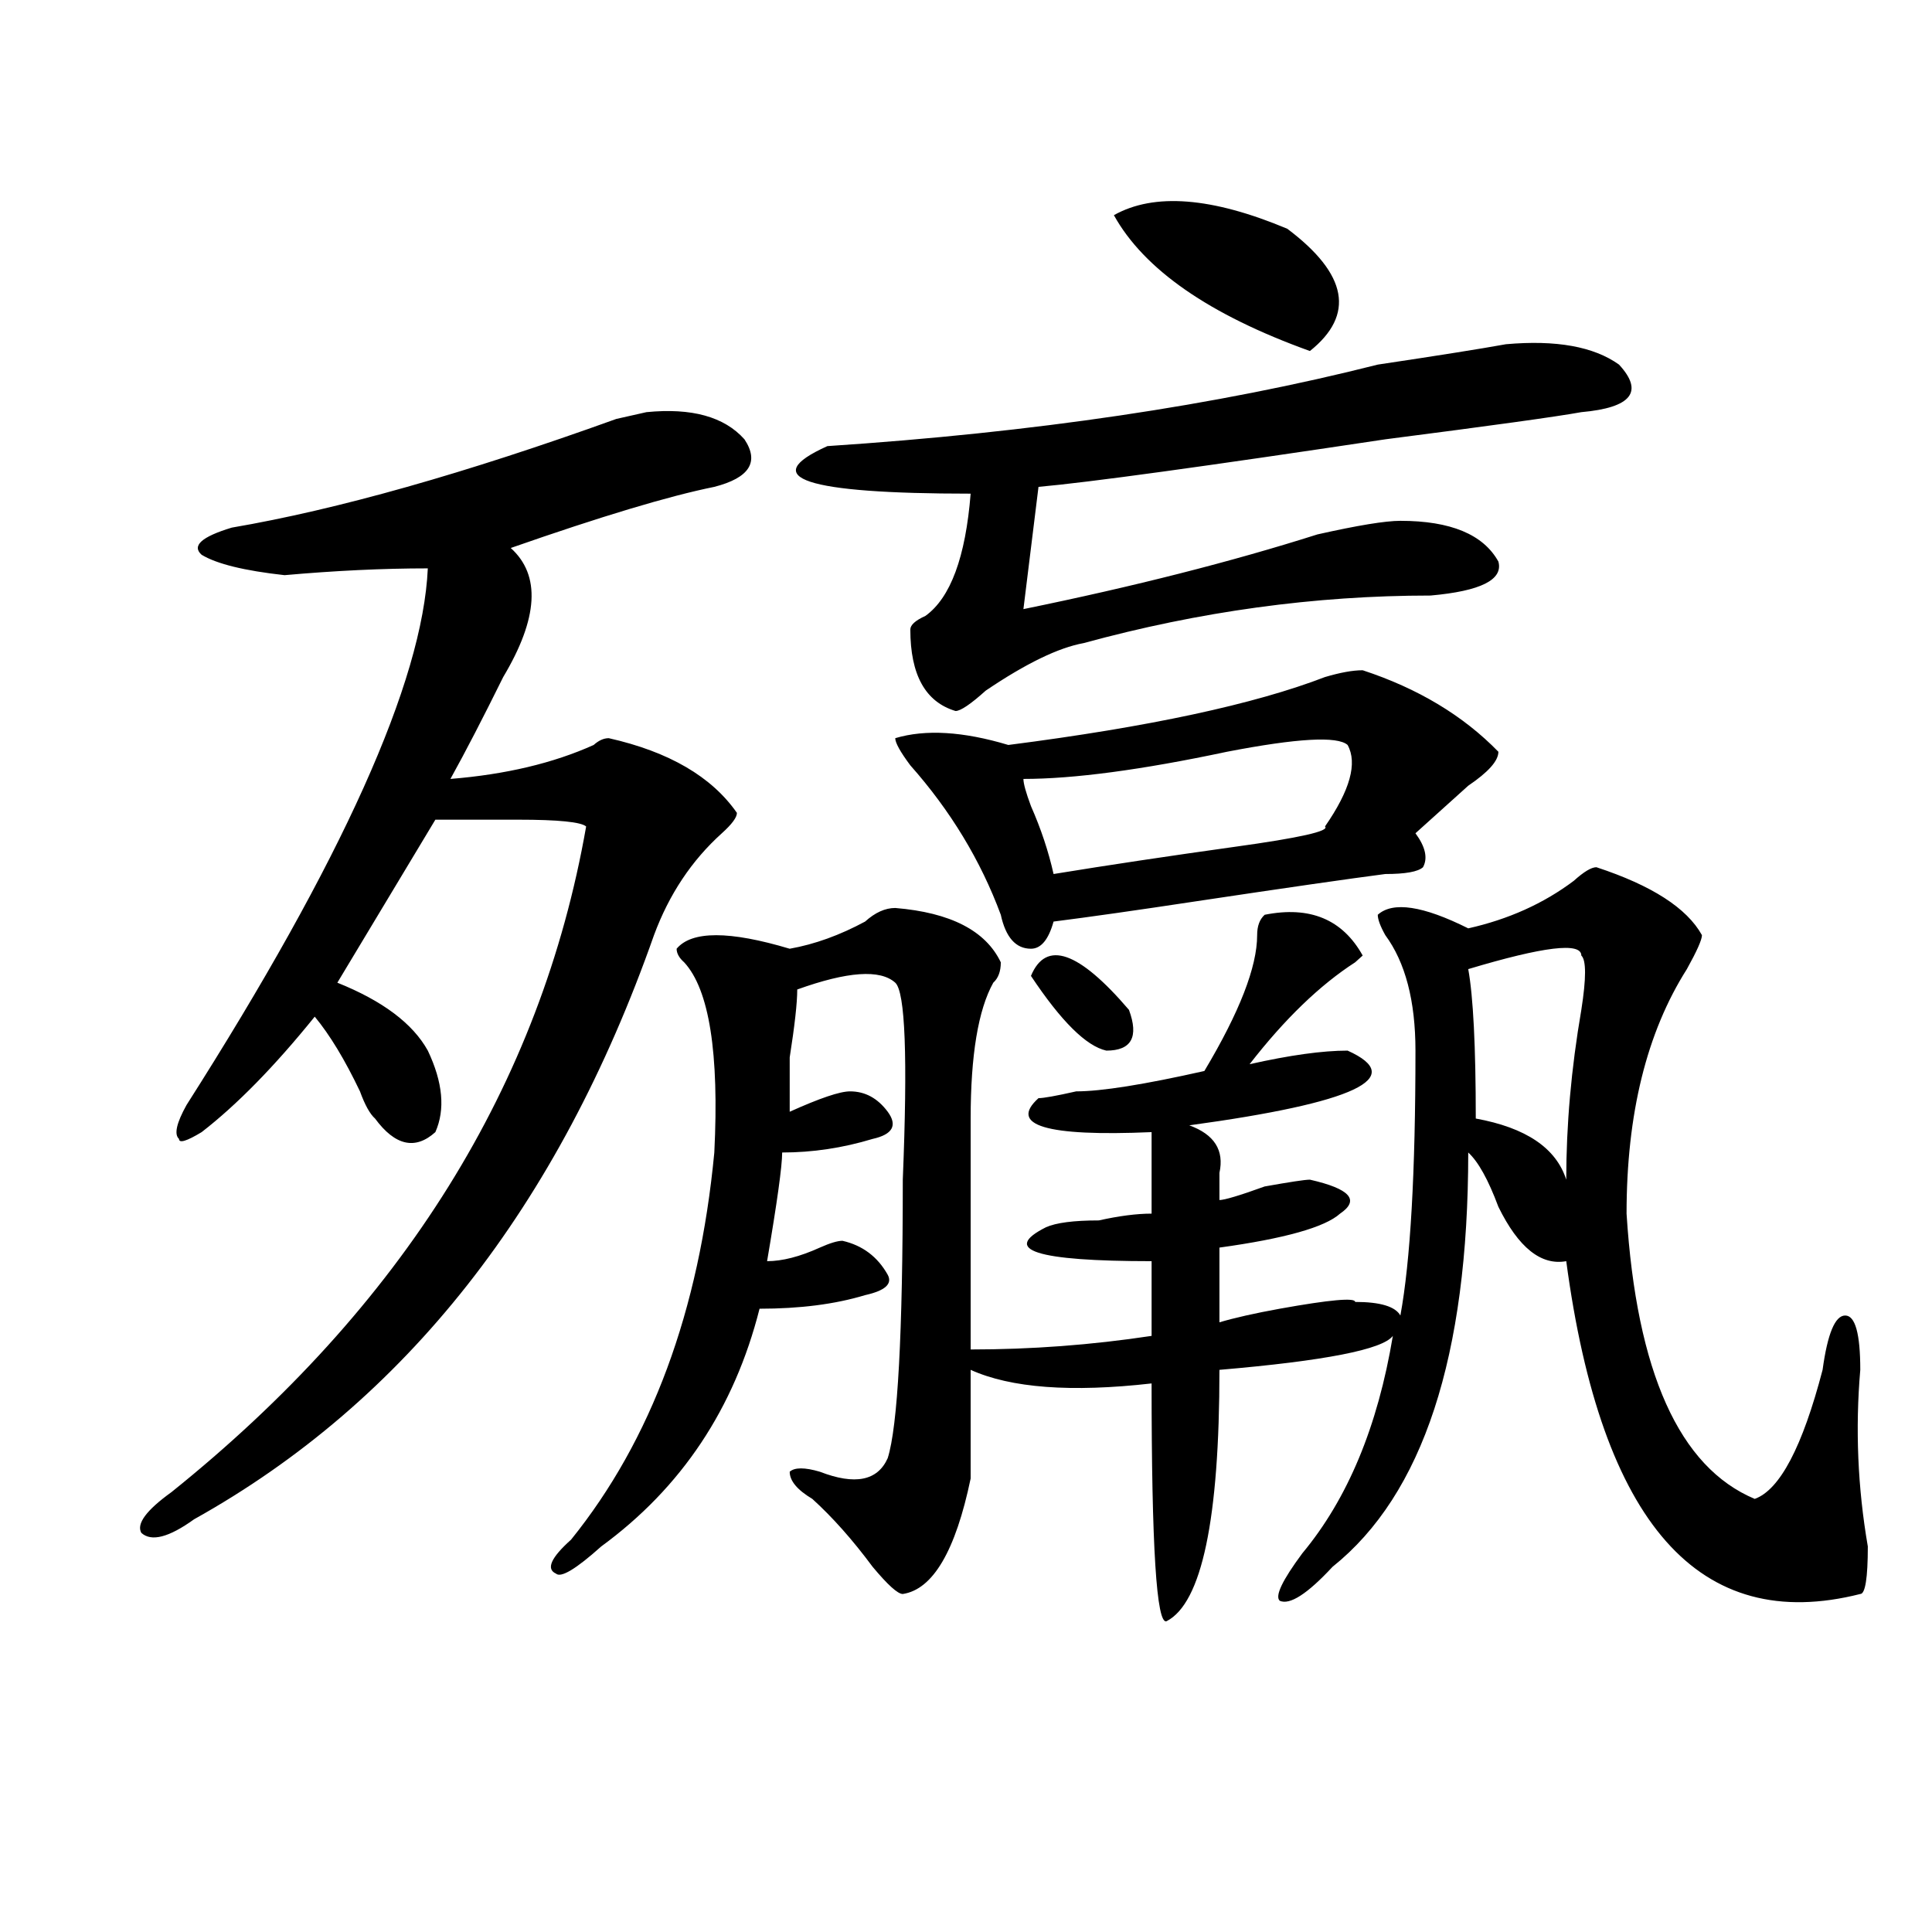 <?xml version="1.0" encoding="utf-8"?>
<!-- Generator: Adobe Illustrator 16.0.0, SVG Export Plug-In . SVG Version: 6.00 Build 0)  -->
<!DOCTYPE svg PUBLIC "-//W3C//DTD SVG 1.1//EN" "http://www.w3.org/Graphics/SVG/1.1/DTD/svg11.dtd">
<svg version="1.1" id="图层_1" xmlns="http://www.w3.org/2000/svg" xmlns:xlink="http://www.w3.org/1999/xlink" x="0px" y="0px"
	 width="1000px" height="1000px" viewBox="0 0 1000 1000" enable-background="new 0 0 1000 1000" xml:space="preserve">
<path d="M385.332,227.391c7.805,11.756,2.562,19.94-15.609,24.609c-23.414,4.725-58.535,15.271-105.363,31.641
	c15.609,14.063,14.269,36.365-3.902,66.797c-10.426,21.094-19.512,38.672-27.316,52.734c28.597-2.307,53.292-8.185,74.144-17.578
	c2.562-2.307,5.184-3.516,7.805-3.516c31.219,7.031,53.292,19.94,66.34,38.672c0,2.362-2.621,5.878-7.805,10.547
	c-15.609,14.063-27.316,31.641-35.121,52.734c-49.449,140.625-128.777,241.425-238.042,302.344
	c-13.048,9.394-22.133,11.756-27.316,7.031c-2.622-4.669,2.561-11.7,15.609-21.094c119.631-96.075,191.214-210.938,214.628-344.531
	c-2.621-2.307-14.328-3.516-35.121-3.516c-20.853,0-35.121,0-42.925,0l-50.73,84.375c23.414,9.394,39.023,21.094,46.828,35.156
	c7.805,16.425,9.085,30.487,3.902,42.188c-10.426,9.394-20.853,7.031-31.219-7.031c-2.622-2.307-5.244-7.031-7.805-14.063
	c-7.805-16.369-15.609-29.278-23.414-38.672c-20.853,25.818-40.365,45.703-58.535,59.766c-7.805,4.725-11.707,5.878-11.707,3.516
	c-2.622-2.307-1.341-8.185,3.902-17.578C177.167,445.359,218.813,352.8,221.434,294.188c-23.414,0-48.169,1.209-74.145,3.516
	c-20.853-2.307-35.121-5.822-42.926-10.547c-5.244-4.669,0-9.338,15.609-14.063c54.633-9.338,120.972-28.125,199.019-56.25
	l15.609-3.516C358.016,211.021,374.906,215.69,385.332,227.391z M654.594,473.484c23.414-4.669,40.305,2.362,50.73,21.094
	l-3.902,3.516c-18.23,11.756-36.462,29.334-54.633,52.734c20.793-4.669,37.683-7.031,50.73-7.031
	c31.219,14.063,3.902,26.972-81.949,38.672c12.988,4.725,18.171,12.909,15.609,24.609c0,7.031,0,11.756,0,14.063
	c2.562,0,10.366-2.307,23.414-7.031c12.988-2.307,20.793-3.516,23.414-3.516c20.793,4.725,25.976,10.547,15.609,17.578
	c-7.805,7.031-28.657,12.909-62.438,17.578v38.672c7.805-2.307,18.171-4.669,31.219-7.031c25.976-4.669,39.023-5.822,39.023-3.516
	c12.988,0,20.793,2.362,23.414,7.031c5.184-28.125,7.805-73.828,7.805-137.109c0-25.763-5.243-45.703-15.609-59.766
	c-2.621-4.669-3.902-8.185-3.902-10.547c7.805-7.031,23.414-4.669,46.828,7.031c20.793-4.669,39.023-12.854,54.633-24.609
	c5.184-4.669,9.086-7.031,11.707-7.031c28.598,9.394,46.828,21.094,54.633,35.156c0,2.362-2.621,8.24-7.805,17.578
	c-20.853,32.85-31.219,75.037-31.219,126.563c5.184,82.068,27.316,131.287,66.34,147.656c12.988-4.669,24.695-26.916,35.121-66.797
	c2.562-18.731,6.464-28.125,11.707-28.125c5.184,0,7.805,9.394,7.805,28.125c-2.621,30.487-1.341,60.975,3.902,91.406
	c0,16.369-1.341,24.609-3.902,24.609c-83.29,21.094-134.021-36.31-152.191-172.266c-13.048,2.362-24.755-7.031-35.121-28.125
	c-5.243-14.063-10.426-23.4-15.609-28.125c0,105.469-23.414,176.99-70.242,214.453c-13.048,14.063-22.133,19.885-27.316,17.578
	c-2.621-2.362,1.281-10.547,11.707-24.609c23.414-28.125,39.023-65.588,46.828-112.5c-5.243,7.031-35.121,12.909-89.754,17.578
	c0,77.344-9.146,120.685-27.316,130.078c-5.243,2.307-7.805-38.672-7.805-123.047c-41.645,4.725-72.863,2.362-93.656-7.031
	c0,25.818,0,44.55,0,56.25c-7.805,37.463-19.512,57.403-35.121,59.766c-2.621,0-7.805-4.725-15.609-14.063
	c-10.426-14.063-20.853-25.763-31.219-35.156c-7.805-4.669-11.707-9.338-11.707-14.063c2.562-2.307,7.805-2.307,15.609,0
	c18.171,7.031,29.878,4.725,35.121-7.031c5.184-16.369,7.805-64.435,7.805-144.141c2.562-63.281,1.281-97.229-3.902-101.953
	c-7.805-7.031-24.755-5.822-50.73,3.516c0,7.031-1.341,18.787-3.902,35.156c0,14.063,0,23.456,0,28.125
	c15.609-7.031,25.976-10.547,31.219-10.547c7.805,0,14.269,3.516,19.512,10.547c5.184,7.031,2.562,11.756-7.805,14.063
	c-15.609,4.725-31.219,7.031-46.828,7.031c0,7.031-2.621,25.818-7.805,56.25c7.805,0,16.891-2.307,27.316-7.031
	c5.184-2.307,9.086-3.516,11.707-3.516c10.366,2.362,18.171,8.24,23.414,17.578c2.562,4.725-1.341,8.24-11.707,10.547
	c-15.609,4.725-33.84,7.031-54.633,7.031c-13.048,51.581-40.364,92.615-81.949,123.047c-13.048,11.7-20.853,16.369-23.414,14.063
	c-5.243-2.362-2.621-8.24,7.805-17.578c41.585-51.525,66.34-118.322,74.145-200.391c2.562-51.525-2.621-84.375-15.609-98.438
	c-2.621-2.307-3.902-4.669-3.902-7.031c7.805-9.338,27.316-9.338,58.535,0c12.988-2.307,25.976-7.031,39.023-14.063
	c5.184-4.669,10.366-7.031,15.609-7.031c28.598,2.362,46.828,11.756,54.633,28.125c0,4.725-1.341,8.24-3.902,10.547
	c-7.805,14.063-11.707,37.519-11.707,70.313c0,14.063,0,53.943,0,119.531c31.219,0,62.438-2.307,93.656-7.031v-38.672
	c-59.876,0-78.047-5.822-54.633-17.578c5.184-2.307,14.269-3.516,27.316-3.516c10.366-2.307,19.512-3.516,27.316-3.516
	c0-25.763,0-39.825,0-42.188c-54.633,2.362-74.145-3.516-58.535-17.578c2.562,0,9.086-1.153,19.512-3.516
	c12.988,0,35.121-3.516,66.34-10.547c18.171-30.432,27.316-53.888,27.316-70.313C650.691,479.362,651.973,475.847,654.594,473.484z
	 M779.469,178.172c25.976-2.307,45.487,1.209,58.535,10.547c12.988,14.063,6.464,22.303-19.512,24.609
	c-13.048,2.362-46.828,7.031-101.461,14.063C623.375,241.453,563.499,249.693,537.523,252l-7.805,63.281
	c57.194-11.7,107.925-24.609,152.191-38.672c20.793-4.669,35.121-7.031,42.926-7.031c25.976,0,42.926,7.031,50.73,21.094
	c2.562,9.394-9.146,15.271-35.121,17.578c-59.876,0-119.691,8.24-179.508,24.609c-13.048,2.362-29.938,10.547-50.73,24.609
	c-7.805,7.031-13.048,10.547-15.609,10.547c-15.609-4.669-23.414-18.731-23.414-42.188c0-2.307,2.562-4.669,7.805-7.031
	c12.988-9.338,20.793-30.432,23.414-63.281c-85.852,0-110.606-8.185-74.145-24.609c106.645-7.031,201.581-21.094,284.871-42.188
	C744.348,184.05,766.421,180.534,779.469,178.172z M705.324,346.922c28.598,9.394,52.012,23.456,70.242,42.188
	c0,4.725-5.243,10.547-15.609,17.578c-10.426,9.394-19.512,17.578-27.316,24.609c5.184,7.031,6.464,12.909,3.902,17.578
	c-2.621,2.362-9.146,3.516-19.512,3.516c-18.23,2.362-50.73,7.031-97.559,14.063c-31.219,4.725-55.974,8.24-74.145,10.547
	c-2.621,9.394-6.523,14.063-11.707,14.063c-7.805,0-13.048-5.822-15.609-17.578c-10.426-28.125-26.035-53.888-46.828-77.344
	c-5.243-7.031-7.805-11.7-7.805-14.063c15.609-4.669,35.121-3.516,58.535,3.516c72.804-9.338,127.437-21.094,163.898-35.156
	C693.617,348.131,700.081,346.922,705.324,346.922z M697.52,385.594c-5.243-4.669-26.035-3.516-62.438,3.516
	c-44.267,9.394-79.388,14.063-105.363,14.063c0,2.362,1.281,7.031,3.902,14.063c5.184,11.756,9.086,23.456,11.707,35.156
	c28.598-4.669,59.816-9.338,93.656-14.063c33.78-4.669,49.39-8.185,46.828-10.547C698.801,409.05,702.703,394.987,697.52,385.594z
	 M533.621,505.125c7.805-18.731,24.695-12.854,50.73,17.578c5.184,14.063,1.281,21.094-11.707,21.094
	C562.219,541.49,549.23,528.581,533.621,505.125z M666.301,118.406c31.219,23.456,35.121,44.55,11.707,63.281
	c-52.071-18.731-85.852-42.188-101.461-70.313C597.34,99.675,627.277,102.037,666.301,118.406z M818.492,494.578
	c0-7.031-19.512-4.669-58.535,7.031c2.562,14.063,3.902,39.881,3.902,77.344c25.976,4.725,41.585,15.271,46.828,31.641
	c0-28.125,2.562-57.403,7.805-87.891C821.054,506.334,821.054,496.94,818.492,494.578z"/>
</svg>
